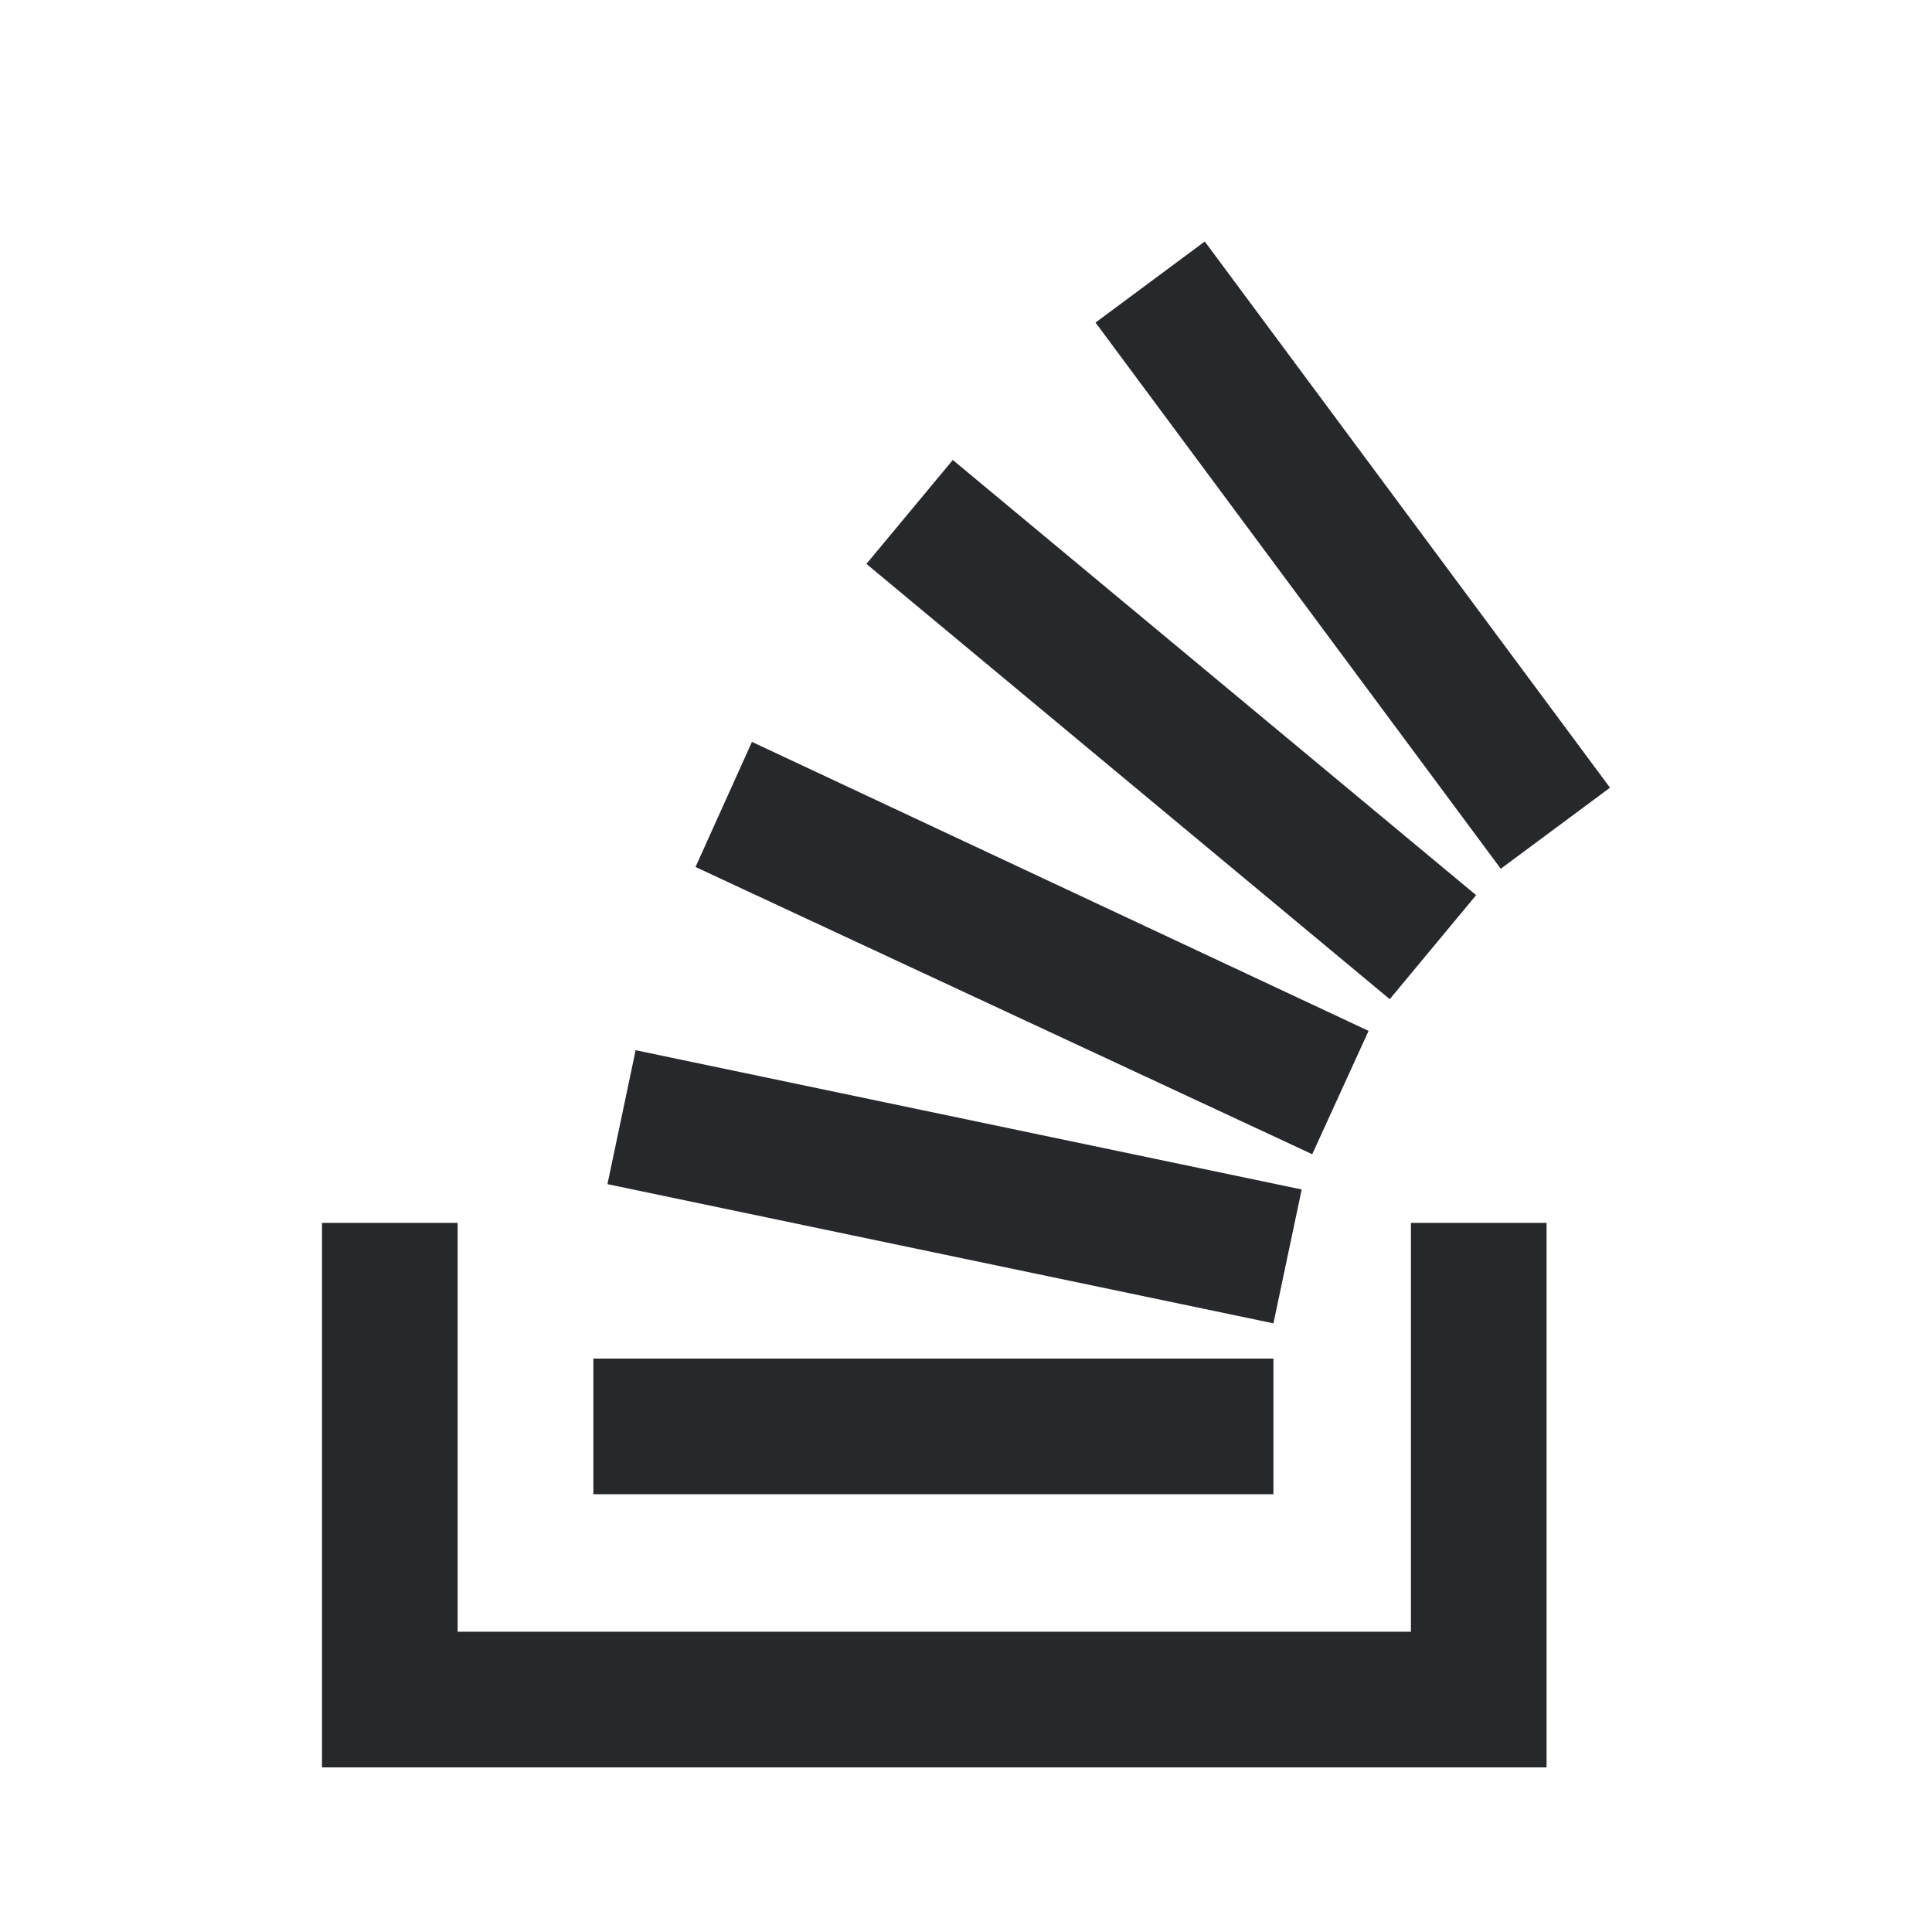 <svg width="24" height="24" viewBox="0 0 24 24" fill="none" xmlns="http://www.w3.org/2000/svg">
<path d="M17.527 20.27V15.191H19.212V21.955H4V15.191H5.685V20.27H17.527Z" fill="#27282C"/>
<path d="M7.546 14.71L15.819 16.439L16.17 14.776L7.896 13.046L7.546 14.71ZM8.64 10.77L16.301 14.338L17.001 12.806L9.341 9.216L8.64 10.77ZM10.763 7.005L17.264 12.412L18.337 11.12L11.836 5.714L10.763 7.005ZM14.966 3L13.609 4.007L18.643 10.792L20 9.785L14.966 3ZM7.371 18.562H15.819V16.877H7.371V18.562Z" fill="#27282C"/>
</svg>
